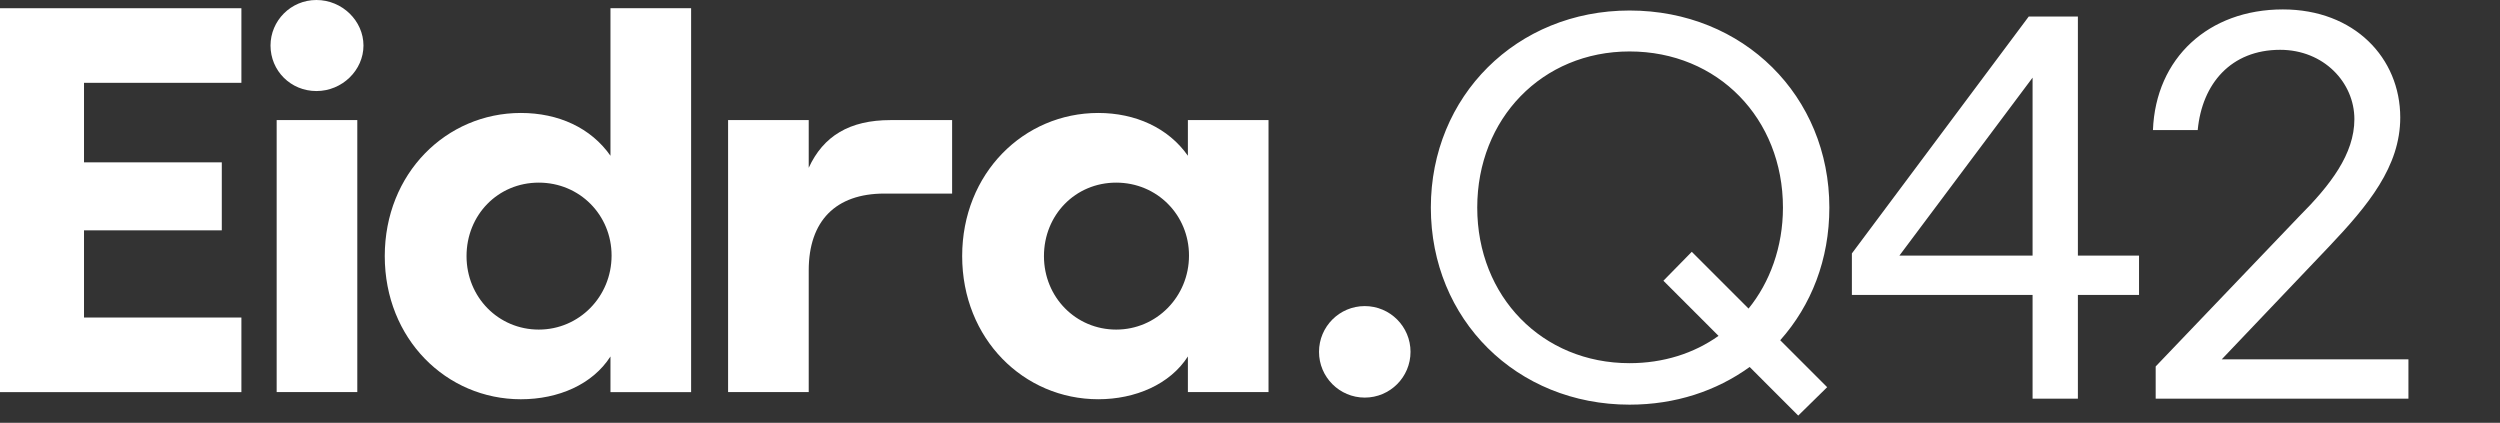 <svg width="272" height="46" viewBox="0 0 272 46" fill="none" xmlns="http://www.w3.org/2000/svg">
<rect x="0" y="0" width="272" height="46" fill="#333333" stroke="none"/>
<path d="M195.648 45.215L190.362 39.928C186.739 42.542 182.284 44.027 177.295 44.027C165.001 44.027 155.676 34.761 155.676 22.585C155.676 10.469 165.001 1.144 177.295 1.144C189.709 1.144 199.034 10.469 199.034 22.585C199.034 28.228 197.074 33.217 193.688 37.018L198.796 42.126L195.648 45.215ZM177.295 39.513C180.978 39.513 184.304 38.444 186.977 36.543L180.978 30.544L184.066 27.396L190.243 33.573C192.56 30.722 193.985 26.862 193.985 22.585C193.985 12.904 186.917 5.598 177.295 5.598C167.792 5.598 160.724 12.904 160.724 22.585C160.724 32.267 167.792 39.513 177.295 39.513ZM221.144 43.373V32.088H201.485V27.574L220.728 1.797H226.074V27.812H232.726V32.088H226.074V43.373H221.144ZM206.652 27.812H221.144V8.449L206.652 27.812ZM234.538 43.373V39.869L250.099 23.595C253.544 20.15 256.157 16.765 256.157 12.963C256.157 8.984 252.831 5.42 248.08 5.42C242.734 5.42 239.586 9.103 239.111 14.151H234.241C234.538 6.311 240.299 1.025 248.377 1.025C256.157 1.025 261.147 6.311 261.147 12.785C261.147 18.131 257.642 22.348 253.425 26.802L241.724 39.097H262.037V43.373H234.538Z" fill="white"/>
<path d="M0 0.895H26.264V9.011H9.14V17.663H24.131V25.061H9.14V34.547H26.264V42.663H0V0.895Z" fill="white"/>
<path d="M29.432 4.953C29.432 2.268 31.627 0 34.428 0C37.23 0 39.546 2.268 39.546 4.953C39.546 7.638 37.23 9.906 34.428 9.906C31.627 9.906 29.432 7.699 29.432 4.953ZM30.101 13.066H38.874V42.66H30.101V13.066Z" fill="white"/>
<path d="M41.862 27.865C41.862 18.854 48.565 12.29 56.67 12.29C60.752 12.29 64.286 13.901 66.419 16.945V0.895H75.193V42.663H66.419V38.784C64.47 41.828 60.752 43.439 56.67 43.439C48.565 43.439 41.862 36.876 41.862 27.865ZM66.54 27.806C66.54 23.392 63.068 19.87 58.619 19.87C54.17 19.87 50.759 23.389 50.759 27.865C50.759 32.34 54.232 35.859 58.619 35.859C63.006 35.859 66.54 32.279 66.54 27.804V27.806Z" fill="white"/>
<path d="M79.216 13.066H87.989V18.257C89.575 14.796 92.438 13.066 96.887 13.066H103.59V21.061H96.216C90.915 21.061 87.989 24.044 87.989 29.414V42.66H79.216V13.066Z" fill="white"/>
<path d="M104.684 27.865C104.684 18.854 111.387 12.29 119.492 12.29C123.515 12.29 127.109 13.901 129.242 16.945V13.066H138.015V42.66H129.242V38.782C127.292 41.826 123.515 43.437 119.492 43.437C111.387 43.437 104.684 36.873 104.684 27.862V27.865ZM129.363 27.806C129.363 23.392 125.89 19.87 121.441 19.87C116.993 19.87 113.582 23.39 113.582 27.865C113.582 32.34 117.055 35.859 121.441 35.859C125.828 35.859 129.363 32.279 129.363 27.804V27.806Z" fill="white"/>
<circle cx="148.487" cy="38.28" r="4.978" fill="white"/>
</svg>
